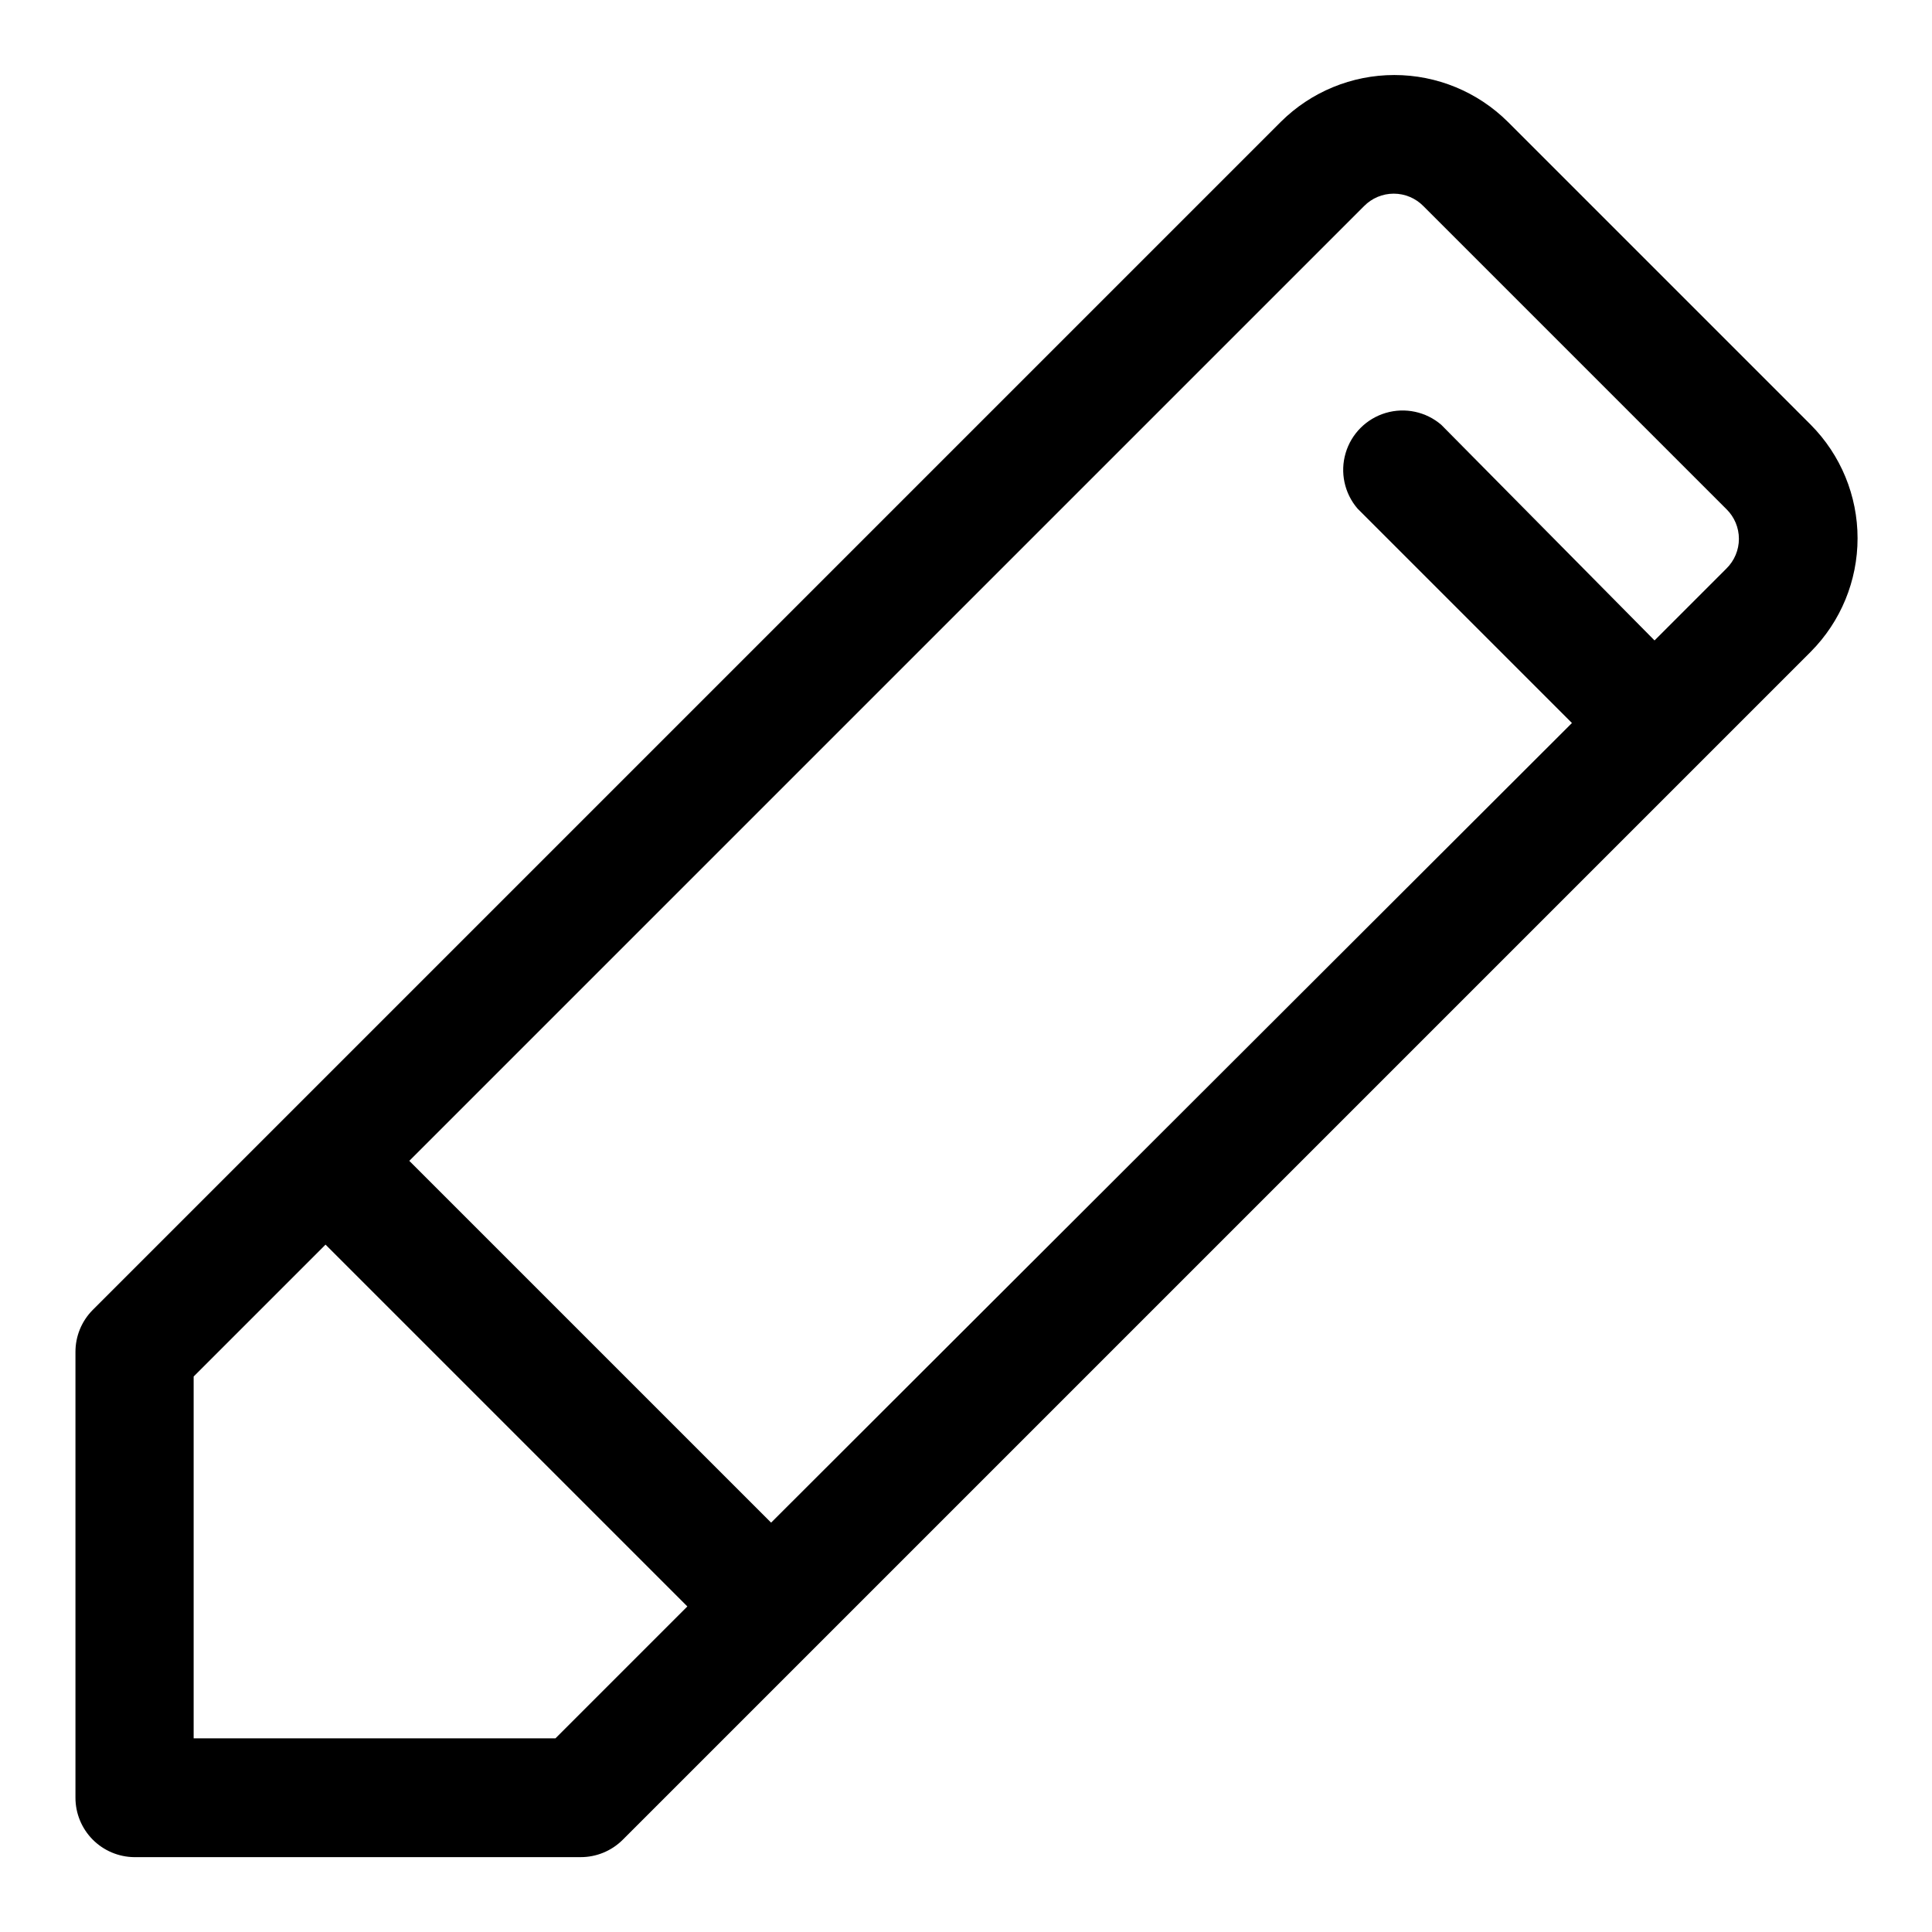 <?xml version="1.0" encoding="UTF-8"?>
<!-- Uploaded to: SVG Repo, www.svgrepo.com, Generator: SVG Repo Mixer Tools -->
<svg fill="#000000" width="800px" height="800px" version="1.1" viewBox="144 144 512 512" xmlns="http://www.w3.org/2000/svg">
 <path d="m179.58 636.16h118.24c4.184 0.023 8.207-1.621 11.176-4.566l314.88-314.88c7.941-7.992 12.398-18.801 12.398-30.07 0-11.266-4.457-22.078-12.398-30.07l-80.293-80.293c-7.996-7.941-18.805-12.398-30.074-12.398-11.266 0-22.078 4.457-30.07 12.398l-314.88 314.88 0.004-0.004c-2.949 2.973-4.59 6.992-4.566 11.18v118.08c0 4.148 1.637 8.129 4.555 11.078 2.918 2.949 6.883 4.625 11.031 4.668zm325.9-437.53c2.07-2.117 4.91-3.309 7.871-3.309 2.961 0 5.801 1.191 7.871 3.309l80.293 80.293h0.004c2.113 2.074 3.309 4.91 3.309 7.871 0 2.965-1.195 5.801-3.309 7.875l-19.051 19.051-56.523-57.152c-4.051-3.473-9.586-4.652-14.703-3.141-5.117 1.516-9.121 5.516-10.633 10.633-1.516 5.117-0.332 10.652 3.137 14.707l56.836 56.836-212.23 211.91-95.883-95.879zm-310.16 310.16 34.953-34.953 95.883 95.883-34.953 34.953h-95.883z"/>
</svg>